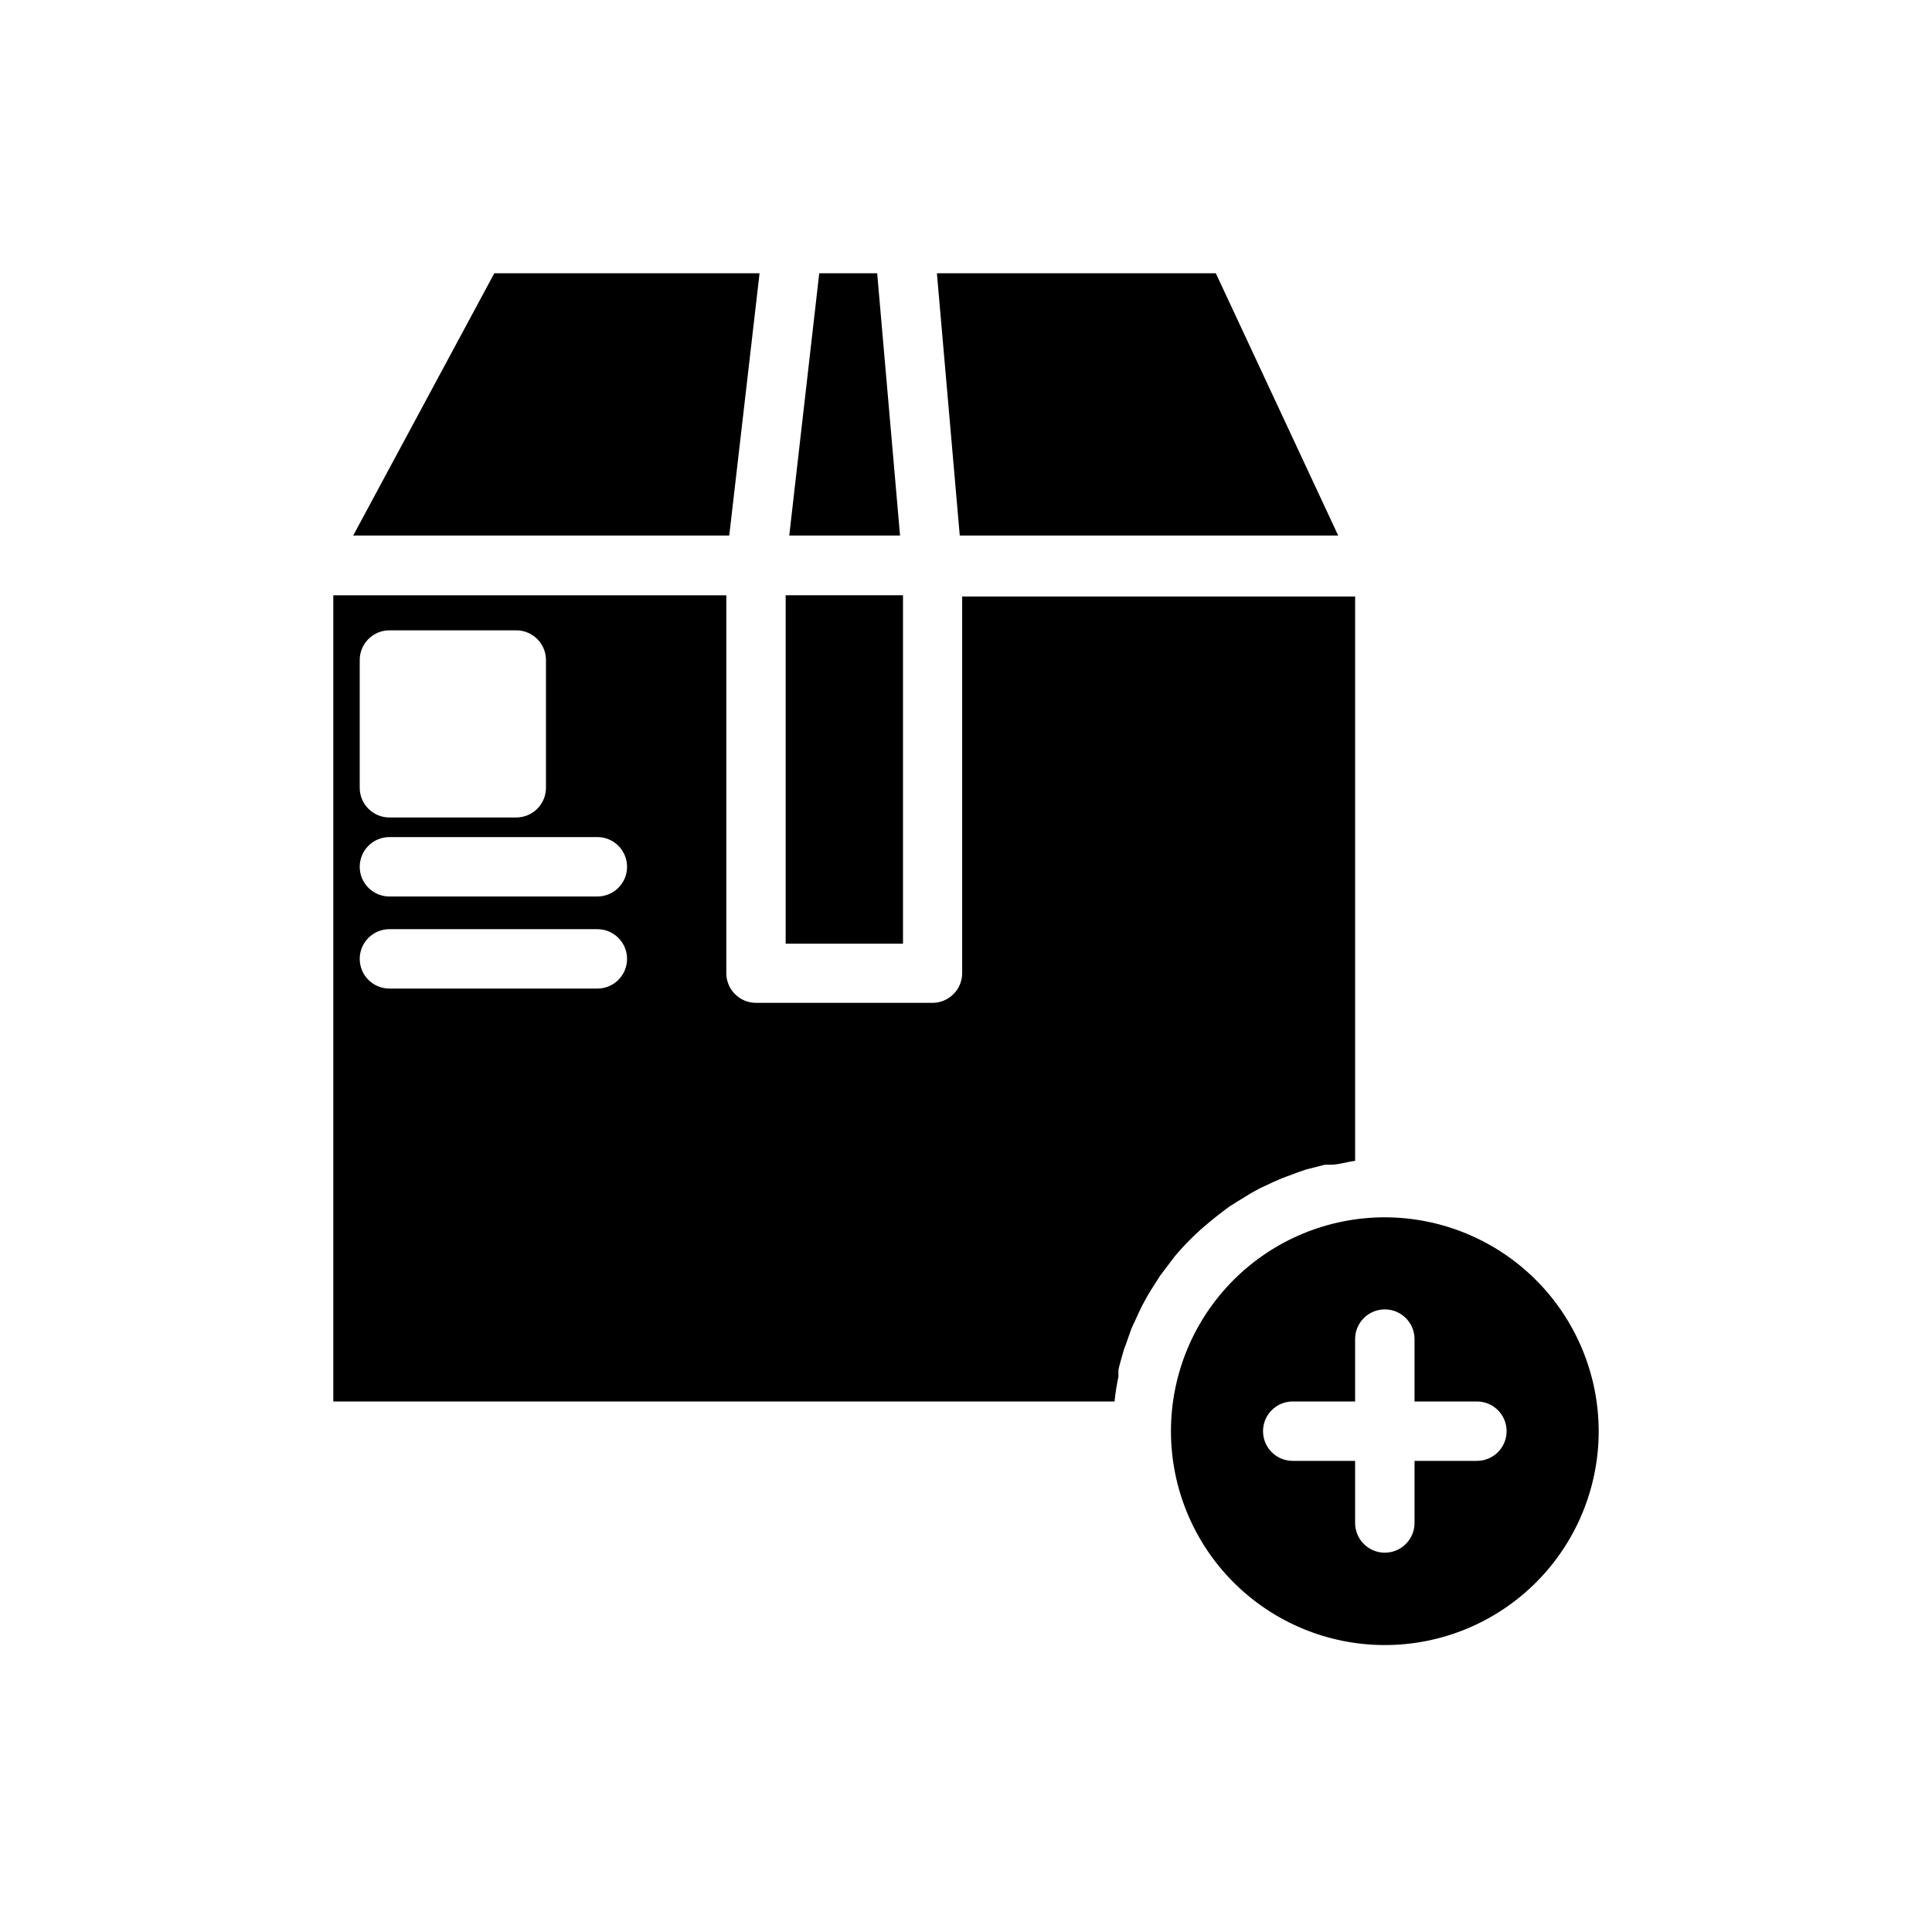 <?xml version="1.0" encoding="UTF-8"?>
<!-- Uploaded to: ICON Repo, www.iconrepo.com, Generator: ICON Repo Mixer Tools -->
<svg fill="#000000" width="800px" height="800px" version="1.1" viewBox="144 144 512 512" xmlns="http://www.w3.org/2000/svg">
 <g>
  <path d="m345.29 216.42h-70.297l-37.395 69.512h99.66z"/>
  <path d="m376.46 216.42h-15.352l-7.949 69.512h29.363z"/>
  <path d="m352.21 301.75h31.094v92.34h-31.094z"/>
  <path d="m498.64 285.93-32.434-69.512h-73.918l6.059 69.512z"/>
  <path d="m464.71 467.7 1.652-1.34c1.18-0.867 2.281-1.812 3.543-2.676l2.125-1.34 3.465-2.125 2.281-1.258 3.699-1.73 2.363-1.023 4.016-1.496 2.281-0.789 4.961-1.258h1.574c2.125 0 4.328-0.789 6.453-1.023v-149.57h-104.14v99.816c0 2.09-0.832 4.09-2.309 5.566-1.477 1.477-3.477 2.309-5.566 2.309h-46.758c-4.348 0-7.871-3.527-7.871-7.875v-100.13h-104.15v213.65h207.04c0.219-2.195 0.559-4.375 1.023-6.535v-1.652c0-0.551 0.789-3.227 1.258-4.879 0.473-1.652 0.551-1.496 0.789-2.281l1.418-4.016 1.102-2.363c0.551-1.258 1.102-2.441 1.73-3.699l1.258-2.281c0.629-1.18 1.418-2.363 2.125-3.465l1.34-2.125 2.676-3.543 1.258-1.652 0.004-0.004c2.82-3.359 5.957-6.445 9.367-9.207zm-225.38-148.78c0-4.348 3.523-7.875 7.871-7.875h33.613c2.086 0 4.09 0.832 5.566 2.309 1.477 1.477 2.305 3.477 2.305 5.566v33.848c0 2.09-0.828 4.09-2.305 5.566-1.477 1.477-3.481 2.305-5.566 2.305h-33.613c-4.348 0-7.871-3.523-7.871-7.871zm62.977 87.066h-55.105v-0.004c-4.348 0-7.871-3.523-7.871-7.871s3.523-7.871 7.871-7.871h55.105c4.344 0 7.871 3.523 7.871 7.871s-3.527 7.871-7.871 7.871zm0-24.402h-55.105v-0.004c-4.348 0-7.871-3.523-7.871-7.871 0-4.348 3.523-7.875 7.871-7.875h55.105c4.344 0 7.871 3.527 7.871 7.875 0 4.348-3.527 7.871-7.871 7.871z"/>
  <path d="m510.99 466.6c-15.031 0-29.445 5.969-40.074 16.598-10.633 10.629-16.602 25.047-16.602 40.078s5.969 29.449 16.602 40.078c10.629 10.629 25.043 16.602 40.074 16.602 15.035 0 29.449-5.973 40.078-16.602 10.629-10.629 16.602-25.047 16.602-40.078-0.02-15.023-6-29.43-16.621-40.055-10.625-10.625-25.031-16.602-40.059-16.621zm24.402 64.551-16.527-0.004v16.453c0 4.348-3.527 7.875-7.875 7.875-4.348 0-7.871-3.527-7.871-7.875v-16.453h-16.531c-4.348 0-7.871-3.523-7.871-7.871 0-4.348 3.523-7.871 7.871-7.871h16.531v-16.531c0-4.348 3.523-7.871 7.871-7.871 4.348 0 7.875 3.523 7.875 7.871v16.531h16.531c4.348 0 7.871 3.523 7.871 7.871 0 4.348-3.523 7.871-7.871 7.871z"/>
 </g>
</svg>